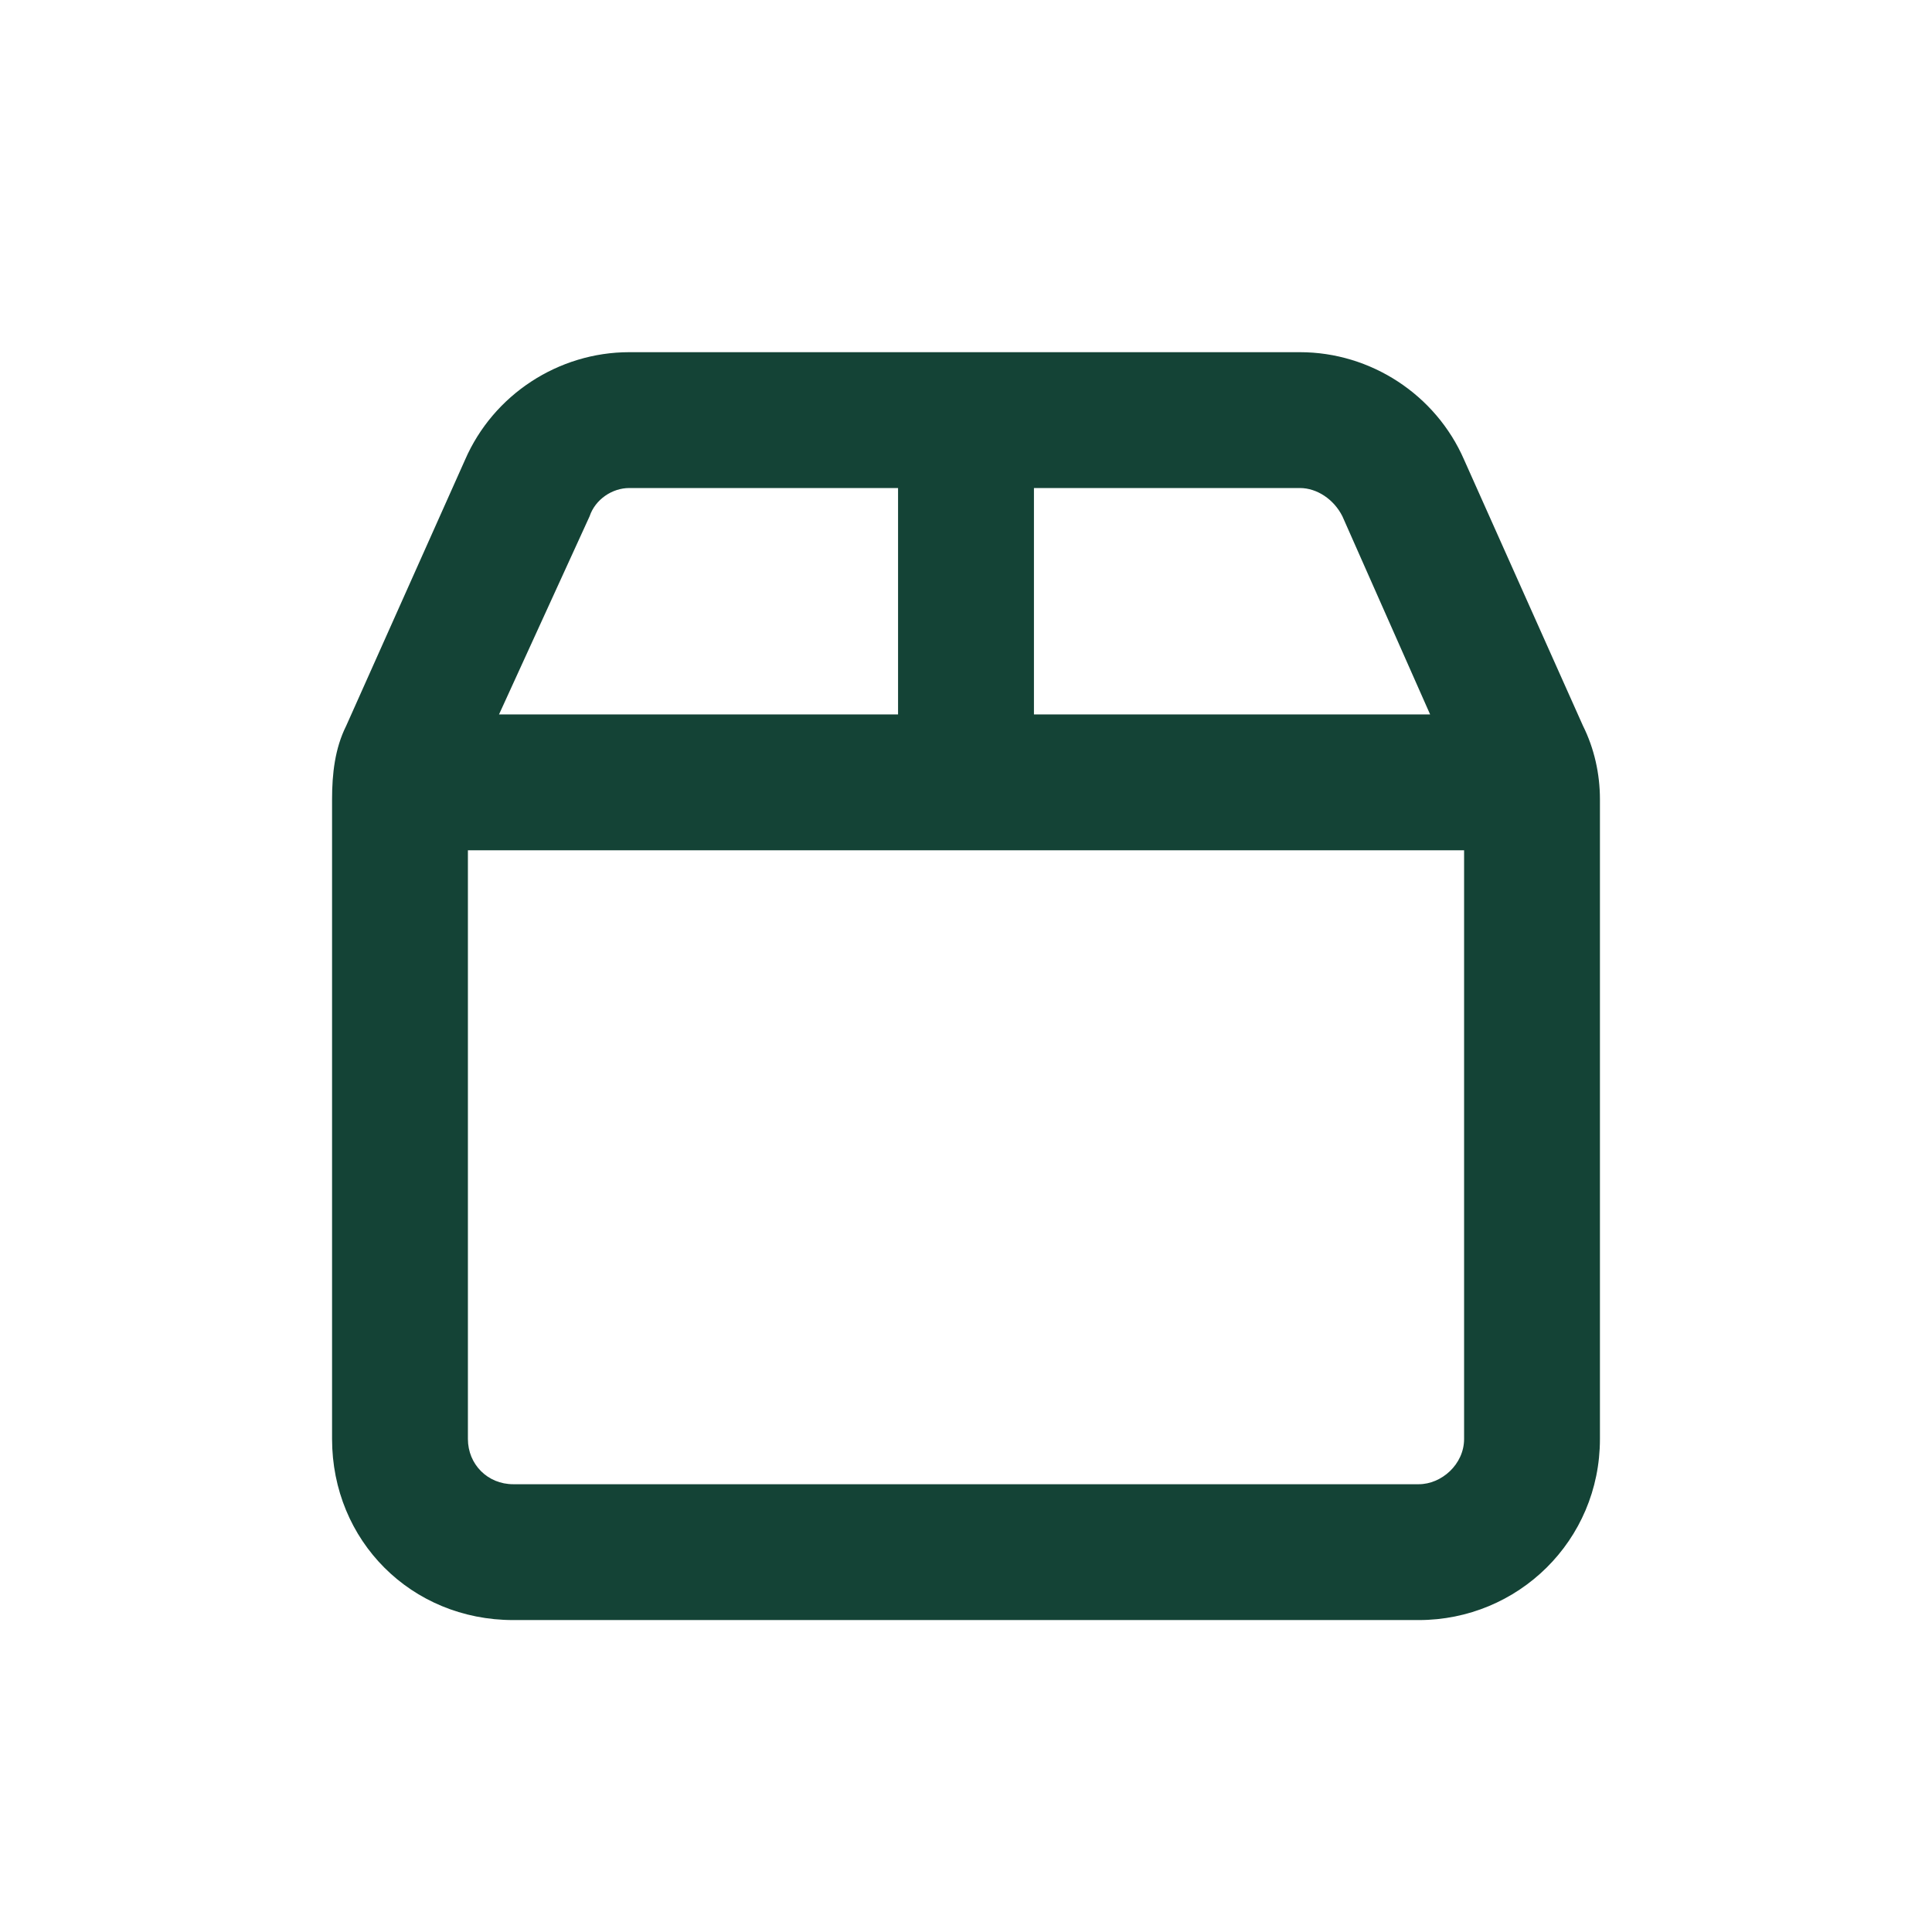 <svg width="48" height="48" viewBox="0 0 48 48" fill="none" xmlns="http://www.w3.org/2000/svg">
<path d="M32.297 12.125H25.688V17.75H35.531L33.352 12.828C33.141 12.406 32.719 12.125 32.297 12.125ZM36.375 21.125H11.625V35.75C11.625 36.383 12.117 36.875 12.75 36.875H35.25C35.812 36.875 36.375 36.383 36.375 35.75V21.125ZM12.398 17.75H22.312V12.125H15.633C15.211 12.125 14.789 12.406 14.648 12.828L12.398 17.75ZM32.297 8.75C34.055 8.75 35.672 9.805 36.375 11.422L39.328 18.031C39.609 18.594 39.75 19.227 39.75 19.859V35.75C39.75 38.281 37.711 40.25 35.25 40.25H12.75C10.219 40.25 8.25 38.281 8.25 35.75V19.859C8.25 19.227 8.32 18.594 8.602 18.031L11.555 11.422C12.258 9.805 13.875 8.75 15.633 8.75H32.297Z" fill="#144336"/>
</svg>
